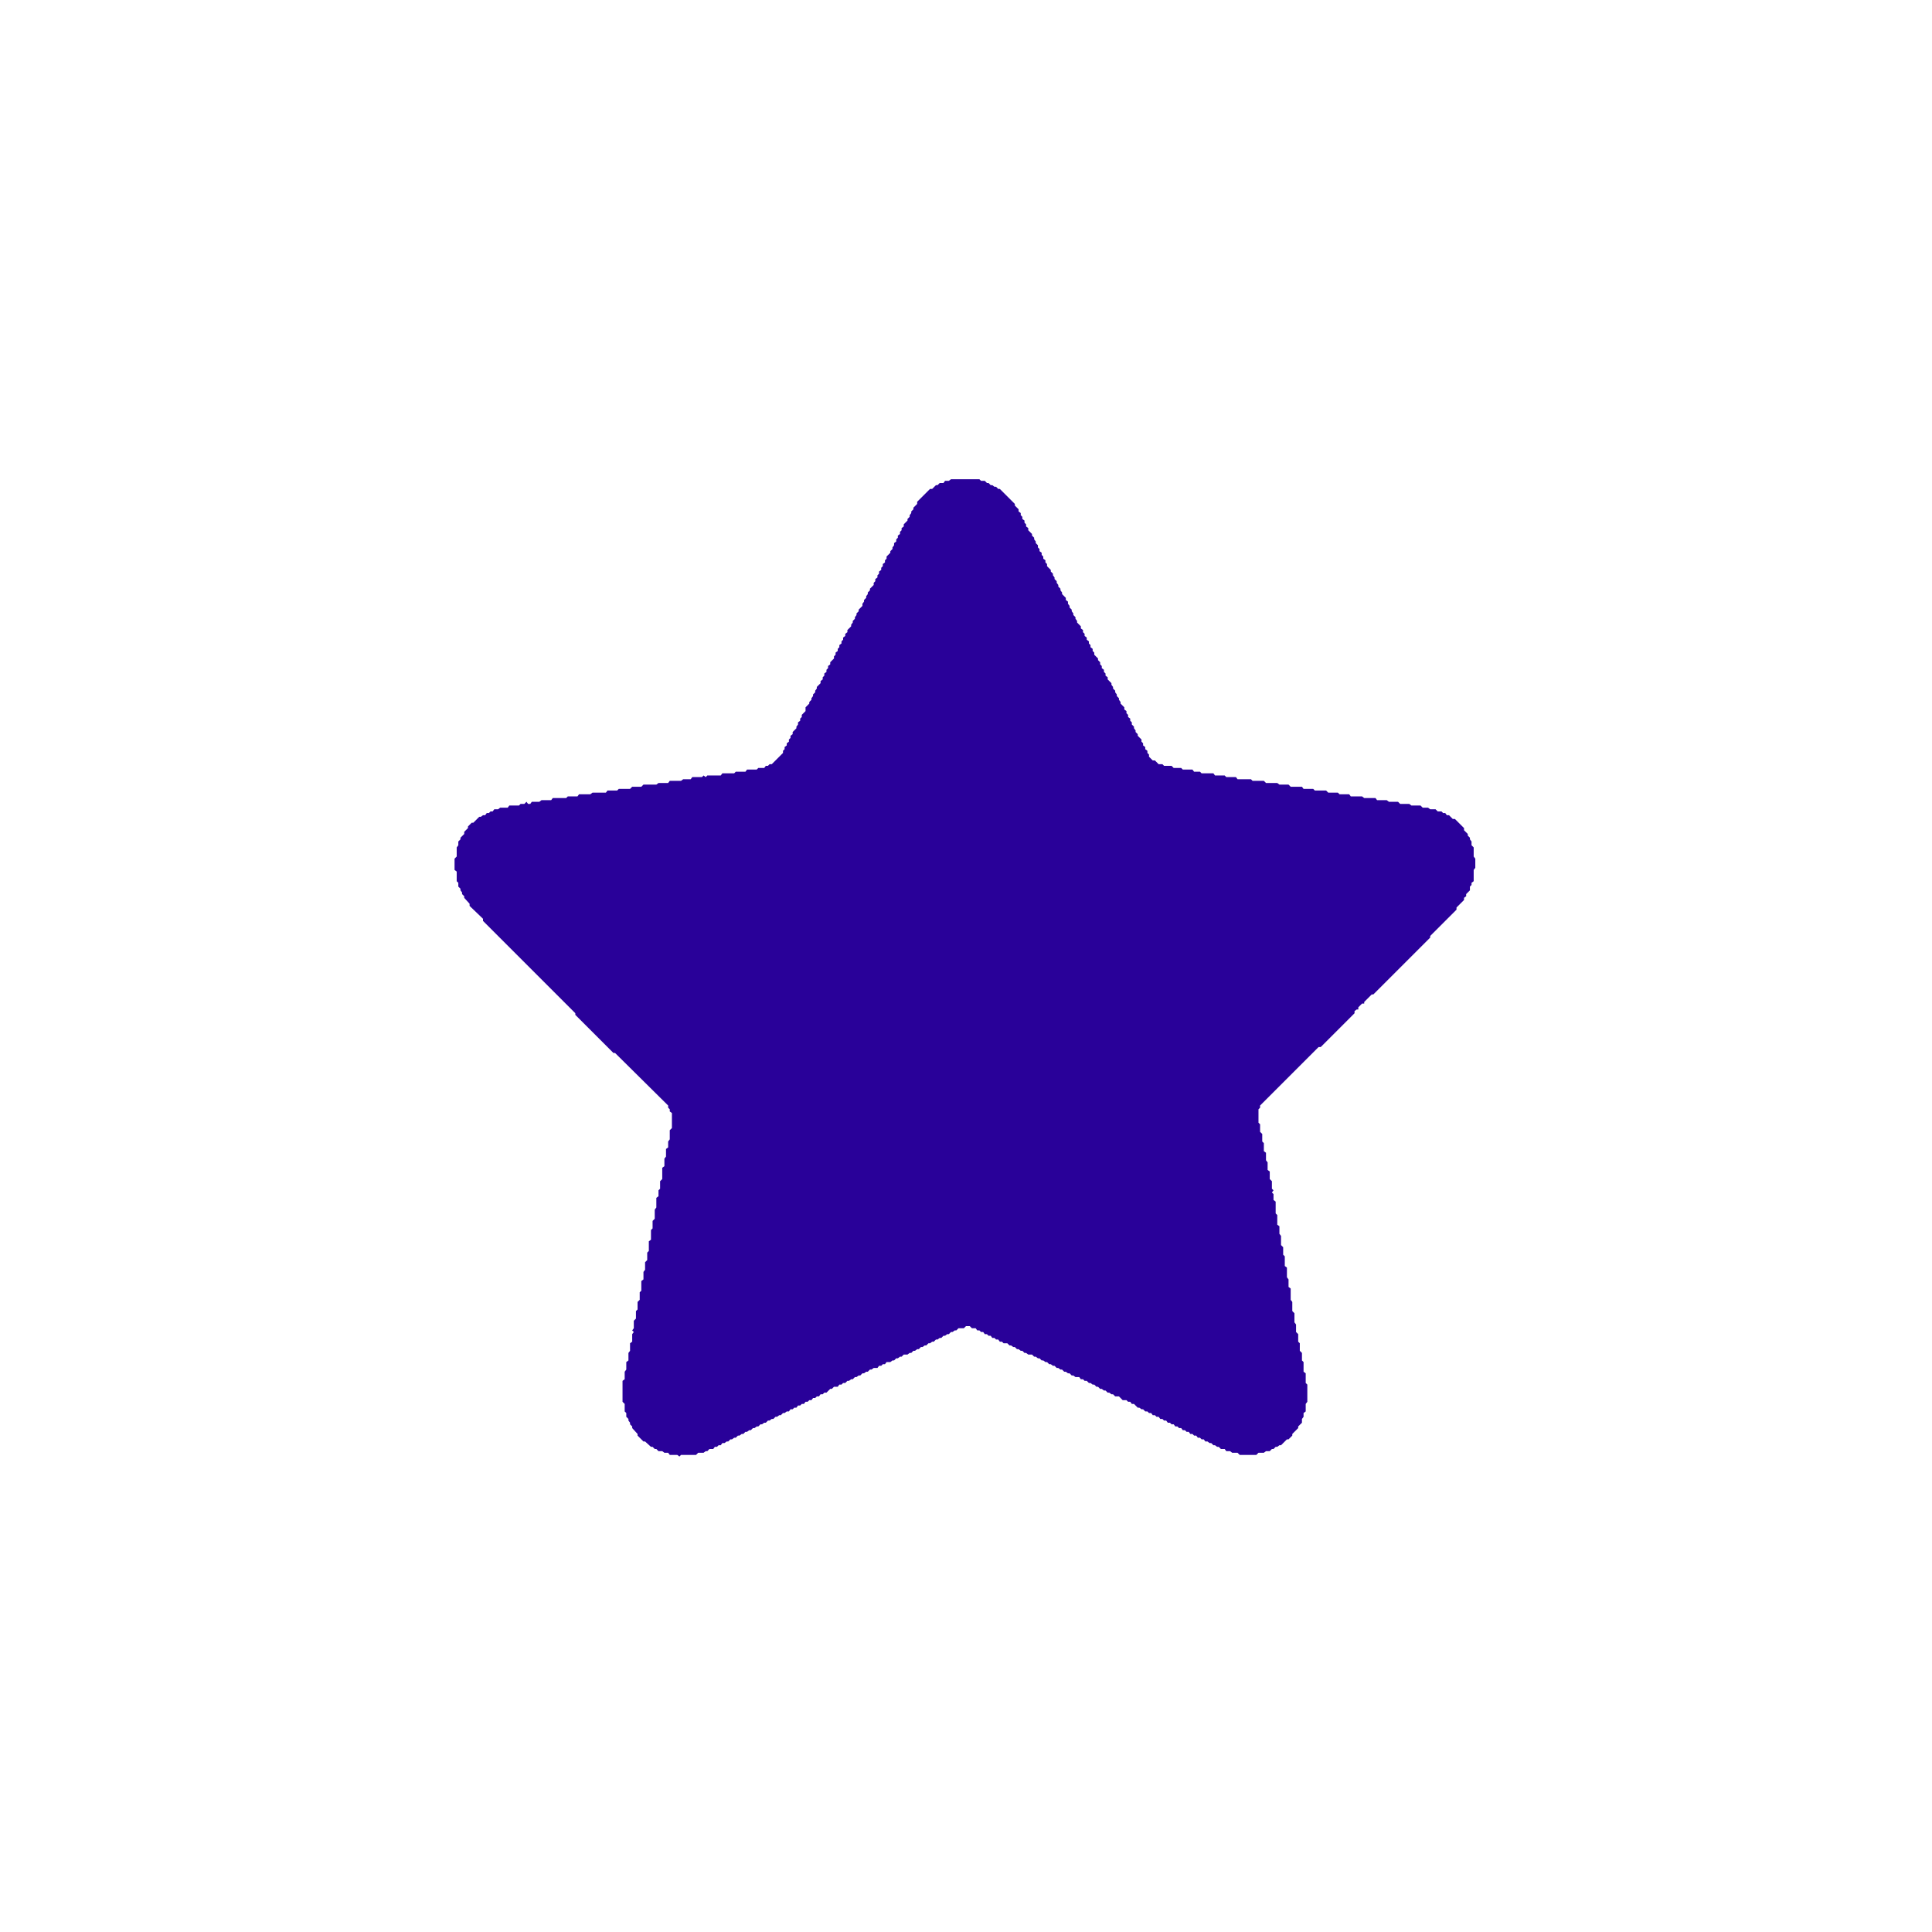 <?xml version="1.0" encoding="utf-8" ?>
<svg baseProfile="full" height="36" version="1.1" width="36" xmlns="http://www.w3.org/2000/svg" xmlns:ev="http://www.w3.org/2001/xml-events" xmlns:xlink="http://www.w3.org/1999/xlink"><defs /><path d="M 17.72,8.93 L 17.68,8.96 L 17.61,8.96 L 17.58,9.00 L 17.51,9.00 L 17.47,9.04 L 17.44,9.04 L 17.37,9.11 L 17.33,9.11 L 17.09,9.35 L 17.09,9.39 L 17.02,9.46 L 17.02,9.49 L 16.98,9.53 L 16.98,9.56 L 16.95,9.60 L 16.95,9.63 L 16.91,9.67 L 16.91,9.70 L 16.84,9.77 L 16.84,9.81 L 16.80,9.84 L 16.80,9.88 L 16.77,9.91 L 16.77,9.95 L 16.73,9.98 L 16.73,10.02 L 16.70,10.05 L 16.70,10.09 L 16.66,10.12 L 16.66,10.16 L 16.63,10.20 L 16.63,10.23 L 16.59,10.27 L 16.59,10.30 L 16.52,10.37 L 16.52,10.41 L 16.49,10.44 L 16.49,10.48 L 16.45,10.51 L 16.45,10.55 L 16.42,10.58 L 16.42,10.62 L 16.38,10.65 L 16.38,10.69 L 16.35,10.72 L 16.35,10.76 L 16.31,10.79 L 16.31,10.83 L 16.28,10.86 L 16.28,10.90 L 16.21,10.97 L 16.21,11.00 L 16.17,11.04 L 16.17,11.07 L 16.14,11.11 L 16.14,11.14 L 16.10,11.18 L 16.10,11.21 L 16.07,11.25 L 16.07,11.29 L 16.00,11.36 L 16.00,11.39 L 15.96,11.43 L 15.96,11.46 L 15.93,11.50 L 15.93,11.53 L 15.89,11.57 L 15.89,11.60 L 15.86,11.64 L 15.86,11.67 L 15.79,11.74 L 15.79,11.78 L 15.75,11.81 L 15.75,11.85 L 15.71,11.88 L 15.71,11.92 L 15.68,11.95 L 15.68,11.99 L 15.64,12.02 L 15.64,12.06 L 15.61,12.09 L 15.61,12.13 L 15.57,12.16 L 15.57,12.20 L 15.54,12.23 L 15.54,12.27 L 15.47,12.34 L 15.47,12.38 L 15.43,12.41 L 15.43,12.45 L 15.40,12.48 L 15.40,12.52 L 15.36,12.55 L 15.36,12.59 L 15.33,12.62 L 15.33,12.66 L 15.29,12.69 L 15.29,12.73 L 15.22,12.80 L 15.22,12.83 L 15.19,12.87 L 15.19,12.90 L 15.15,12.94 L 15.15,12.97 L 15.12,13.01 L 15.12,13.04 L 15.08,13.08 L 15.08,13.11 L 15.01,13.18 L 15.01,13.25 L 14.94,13.32 L 14.94,13.36 L 14.91,13.39 L 14.91,13.43 L 14.87,13.46 L 14.87,13.50 L 14.84,13.54 L 14.84,13.57 L 14.77,13.64 L 14.77,13.68 L 14.73,13.71 L 14.73,13.75 L 14.70,13.78 L 14.70,13.82 L 14.66,13.85 L 14.66,13.89 L 14.62,13.92 L 14.62,13.96 L 14.59,13.99 L 14.59,14.03 L 14.38,14.24 L 14.34,14.24 L 14.31,14.27 L 14.27,14.27 L 14.24,14.31 L 14.13,14.31 L 14.10,14.34 L 13.92,14.34 L 13.89,14.38 L 13.71,14.38 L 13.68,14.41 L 13.46,14.41 L 13.43,14.45 L 13.18,14.45 L 13.15,14.48 L 13.11,14.45 L 13.08,14.48 L 12.90,14.48 L 12.87,14.52 L 12.73,14.52 L 12.69,14.55 L 12.48,14.55 L 12.45,14.59 L 12.27,14.59 L 12.23,14.62 L 11.99,14.62 L 11.95,14.66 L 11.78,14.66 L 11.74,14.70 L 11.53,14.70 L 11.50,14.73 L 11.32,14.73 L 11.29,14.77 L 11.04,14.77 L 11.00,14.80 L 10.79,14.80 L 10.76,14.84 L 10.58,14.84 L 10.55,14.87 L 10.30,14.87 L 10.27,14.91 L 10.09,14.91 L 10.05,14.94 L 9.91,14.94 L 9.88,14.98 L 9.84,14.98 L 9.81,14.94 L 9.77,14.98 L 9.70,14.98 L 9.67,15.01 L 9.49,15.01 L 9.46,15.05 L 9.32,15.05 L 9.28,15.08 L 9.21,15.08 L 9.18,15.12 L 9.14,15.12 L 9.11,15.15 L 9.07,15.15 L 9.04,15.19 L 9.00,15.19 L 8.96,15.22 L 8.93,15.22 L 8.82,15.33 L 8.79,15.33 L 8.72,15.40 L 8.72,15.43 L 8.65,15.50 L 8.65,15.54 L 8.58,15.61 L 8.58,15.64 L 8.54,15.68 L 8.54,15.75 L 8.51,15.79 L 8.51,15.96 L 8.47,16.00 L 8.47,16.21 L 8.51,16.24 L 8.51,16.42 L 8.54,16.45 L 8.54,16.52 L 8.58,16.56 L 8.58,16.59 L 8.61,16.63 L 8.61,16.66 L 8.65,16.70 L 8.65,16.73 L 8.75,16.84 L 8.75,16.88 L 9.00,17.12 L 9.00,17.16 L 10.72,18.88 L 10.72,18.91 L 11.43,19.62 L 11.46,19.62 L 12.45,20.60 L 12.45,20.64 L 12.48,20.67 L 12.48,20.71 L 12.52,20.74 L 12.52,21.02 L 12.48,21.06 L 12.48,21.23 L 12.45,21.27 L 12.45,21.38 L 12.41,21.41 L 12.41,21.55 L 12.38,21.59 L 12.38,21.73 L 12.34,21.76 L 12.34,21.97 L 12.30,22.01 L 12.30,22.15 L 12.27,22.18 L 12.27,22.29 L 12.23,22.32 L 12.23,22.50 L 12.20,22.54 L 12.20,22.71 L 12.16,22.75 L 12.16,22.89 L 12.13,22.92 L 12.13,23.10 L 12.09,23.13 L 12.09,23.31 L 12.06,23.34 L 12.06,23.48 L 12.02,23.52 L 12.02,23.66 L 11.99,23.70 L 11.99,23.84 L 11.95,23.87 L 11.95,24.05 L 11.92,24.08 L 11.92,24.22 L 11.88,24.26 L 11.88,24.40 L 11.85,24.43 L 11.85,24.57 L 11.81,24.61 L 11.81,24.75 L 11.78,24.79 L 11.81,24.82 L 11.78,24.86 L 11.78,25.00 L 11.74,25.03 L 11.74,25.17 L 11.71,25.21 L 11.71,25.35 L 11.67,25.38 L 11.67,25.52 L 11.64,25.56 L 11.64,25.70 L 11.60,25.73 L 11.60,26.12 L 11.64,26.16 L 11.64,26.30 L 11.67,26.33 L 11.67,26.40 L 11.71,26.44 L 11.71,26.47 L 11.74,26.51 L 11.74,26.54 L 11.78,26.58 L 11.78,26.61 L 11.88,26.72 L 11.88,26.75 L 11.99,26.86 L 12.02,26.86 L 12.13,26.96 L 12.16,26.96 L 12.20,27.00 L 12.23,27.00 L 12.27,27.04 L 12.34,27.04 L 12.38,27.07 L 12.45,27.07 L 12.48,27.11 L 12.62,27.11 L 12.66,27.14 L 12.69,27.11 L 12.97,27.11 L 13.01,27.07 L 13.11,27.07 L 13.15,27.04 L 13.18,27.04 L 13.22,27.00 L 13.29,27.00 L 13.32,26.96 L 13.36,26.96 L 13.39,26.93 L 13.43,26.93 L 13.46,26.89 L 13.50,26.89 L 13.54,26.86 L 13.57,26.86 L 13.61,26.82 L 13.64,26.82 L 13.68,26.79 L 13.71,26.79 L 13.75,26.75 L 13.78,26.75 L 13.82,26.72 L 13.85,26.72 L 13.89,26.68 L 13.92,26.68 L 13.96,26.65 L 13.99,26.65 L 14.03,26.61 L 14.06,26.61 L 14.10,26.58 L 14.13,26.58 L 14.17,26.54 L 14.20,26.54 L 14.24,26.51 L 14.27,26.51 L 14.31,26.47 L 14.34,26.47 L 14.38,26.44 L 14.41,26.44 L 14.45,26.40 L 14.48,26.40 L 14.52,26.37 L 14.55,26.37 L 14.59,26.33 L 14.62,26.33 L 14.66,26.30 L 14.70,26.30 L 14.73,26.26 L 14.77,26.26 L 14.80,26.23 L 14.84,26.23 L 14.87,26.19 L 14.91,26.19 L 14.94,26.16 L 14.98,26.16 L 15.01,26.12 L 15.05,26.12 L 15.08,26.09 L 15.12,26.09 L 15.15,26.05 L 15.19,26.05 L 15.22,26.02 L 15.26,26.02 L 15.29,25.98 L 15.33,25.98 L 15.36,25.95 L 15.40,25.95 L 15.47,25.88 L 15.50,25.88 L 15.54,25.84 L 15.61,25.84 L 15.64,25.80 L 15.68,25.80 L 15.71,25.77 L 15.75,25.77 L 15.79,25.73 L 15.82,25.73 L 15.86,25.70 L 15.89,25.70 L 15.93,25.66 L 15.96,25.66 L 16.00,25.63 L 16.03,25.63 L 16.07,25.59 L 16.10,25.59 L 16.14,25.56 L 16.17,25.56 L 16.21,25.52 L 16.24,25.52 L 16.28,25.49 L 16.35,25.49 L 16.38,25.45 L 16.42,25.45 L 16.45,25.42 L 16.49,25.42 L 16.52,25.38 L 16.59,25.38 L 16.63,25.35 L 16.66,25.35 L 16.70,25.31 L 16.73,25.31 L 16.77,25.28 L 16.80,25.28 L 16.84,25.24 L 16.91,25.24 L 16.95,25.21 L 16.98,25.21 L 17.02,25.17 L 17.05,25.17 L 17.09,25.14 L 17.12,25.14 L 17.16,25.10 L 17.19,25.10 L 17.23,25.07 L 17.26,25.07 L 17.30,25.03 L 17.33,25.03 L 17.37,25.00 L 17.40,25.00 L 17.44,24.96 L 17.47,24.96 L 17.51,24.93 L 17.54,24.93 L 17.58,24.89 L 17.61,24.89 L 17.65,24.86 L 17.68,24.86 L 17.72,24.82 L 17.75,24.82 L 17.79,24.79 L 17.82,24.79 L 17.86,24.75 L 17.96,24.75 L 18.00,24.71 L 18.07,24.71 L 18.11,24.75 L 18.18,24.75 L 18.21,24.79 L 18.25,24.79 L 18.28,24.82 L 18.32,24.82 L 18.35,24.86 L 18.39,24.86 L 18.42,24.89 L 18.46,24.89 L 18.49,24.93 L 18.53,24.93 L 18.56,24.96 L 18.60,24.96 L 18.63,25.00 L 18.67,25.00 L 18.70,25.03 L 18.77,25.03 L 18.81,25.07 L 18.84,25.07 L 18.88,25.10 L 18.91,25.10 L 18.95,25.14 L 18.98,25.14 L 19.02,25.17 L 19.05,25.17 L 19.09,25.21 L 19.12,25.21 L 19.16,25.24 L 19.23,25.24 L 19.27,25.28 L 19.30,25.28 L 19.34,25.31 L 19.37,25.31 L 19.41,25.35 L 19.44,25.35 L 19.48,25.38 L 19.51,25.38 L 19.55,25.42 L 19.58,25.42 L 19.62,25.45 L 19.65,25.45 L 19.69,25.49 L 19.72,25.49 L 19.76,25.52 L 19.79,25.52 L 19.83,25.56 L 19.86,25.56 L 19.90,25.59 L 19.93,25.59 L 19.97,25.63 L 20.00,25.63 L 20.04,25.66 L 20.11,25.66 L 20.14,25.70 L 20.18,25.70 L 20.21,25.73 L 20.25,25.73 L 20.29,25.77 L 20.32,25.77 L 20.36,25.80 L 20.39,25.80 L 20.43,25.84 L 20.46,25.84 L 20.50,25.88 L 20.53,25.88 L 20.57,25.91 L 20.60,25.91 L 20.64,25.95 L 20.67,25.95 L 20.71,25.98 L 20.74,25.98 L 20.78,26.02 L 20.85,26.02 L 20.92,26.09 L 20.99,26.09 L 21.02,26.12 L 21.06,26.12 L 21.09,26.16 L 21.13,26.16 L 21.20,26.23 L 21.23,26.23 L 21.27,26.26 L 21.30,26.26 L 21.34,26.30 L 21.38,26.30 L 21.41,26.33 L 21.45,26.33 L 21.48,26.37 L 21.52,26.37 L 21.55,26.40 L 21.59,26.40 L 21.62,26.44 L 21.66,26.44 L 21.69,26.47 L 21.73,26.47 L 21.76,26.51 L 21.80,26.51 L 21.83,26.54 L 21.87,26.54 L 21.90,26.58 L 21.94,26.58 L 21.97,26.61 L 22.01,26.61 L 22.04,26.65 L 22.08,26.65 L 22.11,26.68 L 22.15,26.68 L 22.18,26.72 L 22.22,26.72 L 22.25,26.75 L 22.29,26.75 L 22.32,26.79 L 22.36,26.79 L 22.39,26.82 L 22.43,26.82 L 22.46,26.86 L 22.50,26.86 L 22.54,26.89 L 22.57,26.89 L 22.61,26.93 L 22.64,26.93 L 22.68,26.96 L 22.71,26.96 L 22.75,27.00 L 22.82,27.00 L 22.85,27.04 L 22.92,27.04 L 22.96,27.07 L 23.06,27.07 L 23.10,27.11 L 23.41,27.11 L 23.45,27.07 L 23.55,27.07 L 23.59,27.04 L 23.66,27.04 L 23.70,27.00 L 23.73,27.00 L 23.77,26.96 L 23.80,26.96 L 23.84,26.93 L 23.87,26.93 L 23.98,26.82 L 24.01,26.82 L 24.08,26.75 L 24.08,26.72 L 24.19,26.61 L 24.19,26.58 L 24.26,26.51 L 24.26,26.44 L 24.29,26.40 L 24.29,26.33 L 24.33,26.30 L 24.33,26.16 L 24.36,26.12 L 24.36,25.80 L 24.33,25.77 L 24.33,25.59 L 24.29,25.56 L 24.29,25.38 L 24.26,25.35 L 24.26,25.21 L 24.22,25.17 L 24.22,25.03 L 24.19,25.00 L 24.19,24.86 L 24.15,24.82 L 24.15,24.68 L 24.12,24.64 L 24.12,24.47 L 24.08,24.43 L 24.08,24.26 L 24.05,24.22 L 24.05,24.01 L 24.01,23.98 L 24.01,23.84 L 23.98,23.80 L 23.98,23.62 L 23.94,23.59 L 23.94,23.41 L 23.91,23.38 L 23.91,23.24 L 23.87,23.20 L 23.87,23.03 L 23.84,22.99 L 23.84,22.85 L 23.80,22.82 L 23.80,22.64 L 23.77,22.61 L 23.77,22.39 L 23.73,22.36 L 23.73,22.25 L 23.70,22.22 L 23.73,22.18 L 23.70,22.15 L 23.70,22.01 L 23.66,21.97 L 23.66,21.83 L 23.62,21.80 L 23.62,21.66 L 23.59,21.62 L 23.59,21.48 L 23.55,21.45 L 23.55,21.30 L 23.52,21.27 L 23.52,21.13 L 23.48,21.09 L 23.48,20.95 L 23.45,20.92 L 23.45,20.67 L 23.48,20.64 L 23.48,20.60 L 24.57,19.51 L 24.61,19.51 L 25.24,18.88 L 25.24,18.84 L 25.28,18.81 L 25.31,18.81 L 25.31,18.77 L 25.38,18.70 L 25.42,18.70 L 25.42,18.67 L 25.56,18.53 L 25.59,18.53 L 26.65,17.47 L 26.65,17.44 L 27.14,16.95 L 27.14,16.91 L 27.28,16.77 L 27.28,16.73 L 27.32,16.70 L 27.32,16.66 L 27.39,16.59 L 27.39,16.52 L 27.42,16.49 L 27.42,16.45 L 27.46,16.42 L 27.46,16.21 L 27.49,16.17 L 27.49,16.00 L 27.46,15.96 L 27.46,15.79 L 27.42,15.75 L 27.42,15.68 L 27.39,15.64 L 27.39,15.61 L 27.35,15.57 L 27.35,15.54 L 27.28,15.47 L 27.28,15.43 L 27.11,15.26 L 27.07,15.26 L 27.00,15.19 L 26.96,15.19 L 26.93,15.15 L 26.89,15.15 L 26.86,15.12 L 26.79,15.12 L 26.75,15.08 L 26.65,15.08 L 26.61,15.05 L 26.51,15.05 L 26.47,15.01 L 26.30,15.01 L 26.26,14.98 L 26.09,14.98 L 26.05,14.94 L 25.88,14.94 L 25.84,14.91 L 25.66,14.91 L 25.63,14.87 L 25.42,14.87 L 25.38,14.84 L 25.17,14.84 L 25.14,14.80 L 24.96,14.80 L 24.93,14.77 L 24.75,14.77 L 24.71,14.73 L 24.50,14.73 L 24.47,14.70 L 24.29,14.70 L 24.26,14.66 L 24.05,14.66 L 24.01,14.62 L 23.84,14.62 L 23.80,14.59 L 23.59,14.59 L 23.55,14.55 L 23.34,14.55 L 23.31,14.52 L 23.06,14.52 L 23.03,14.48 L 22.85,14.48 L 22.82,14.45 L 22.64,14.45 L 22.61,14.41 L 22.39,14.41 L 22.36,14.38 L 22.25,14.38 L 22.22,14.34 L 22.04,14.34 L 22.01,14.31 L 21.87,14.31 L 21.83,14.27 L 21.69,14.27 L 21.66,14.24 L 21.59,14.24 L 21.52,14.17 L 21.48,14.17 L 21.41,14.10 L 21.41,14.06 L 21.38,14.03 L 21.38,13.99 L 21.34,13.96 L 21.34,13.92 L 21.30,13.89 L 21.30,13.85 L 21.27,13.82 L 21.27,13.78 L 21.20,13.71 L 21.20,13.68 L 21.16,13.64 L 21.16,13.61 L 21.13,13.57 L 21.13,13.54 L 21.09,13.50 L 21.09,13.46 L 21.06,13.43 L 21.06,13.39 L 21.02,13.36 L 21.02,13.32 L 20.99,13.29 L 20.99,13.25 L 20.95,13.22 L 20.95,13.18 L 20.88,13.11 L 20.88,13.08 L 20.85,13.04 L 20.85,13.01 L 20.81,12.97 L 20.81,12.94 L 20.78,12.90 L 20.78,12.87 L 20.74,12.83 L 20.74,12.80 L 20.71,12.76 L 20.71,12.73 L 20.64,12.66 L 20.64,12.62 L 20.60,12.59 L 20.60,12.55 L 20.57,12.52 L 20.57,12.48 L 20.53,12.45 L 20.53,12.41 L 20.50,12.38 L 20.50,12.34 L 20.46,12.30 L 20.46,12.27 L 20.39,12.20 L 20.39,12.16 L 20.36,12.13 L 20.36,12.09 L 20.32,12.06 L 20.32,12.02 L 20.29,11.99 L 20.29,11.95 L 20.25,11.92 L 20.25,11.88 L 20.21,11.85 L 20.21,11.81 L 20.18,11.78 L 20.18,11.74 L 20.14,11.71 L 20.14,11.67 L 20.07,11.60 L 20.07,11.57 L 20.04,11.53 L 20.04,11.50 L 20.00,11.46 L 20.00,11.43 L 19.97,11.39 L 19.97,11.36 L 19.93,11.32 L 19.93,11.29 L 19.90,11.25 L 19.90,11.21 L 19.86,11.18 L 19.86,11.14 L 19.79,11.07 L 19.79,11.04 L 19.76,11.00 L 19.76,10.97 L 19.72,10.93 L 19.72,10.90 L 19.69,10.86 L 19.69,10.83 L 19.65,10.79 L 19.65,10.76 L 19.62,10.72 L 19.62,10.69 L 19.58,10.65 L 19.58,10.62 L 19.51,10.55 L 19.51,10.51 L 19.48,10.48 L 19.48,10.44 L 19.44,10.41 L 19.44,10.37 L 19.41,10.34 L 19.41,10.30 L 19.37,10.27 L 19.37,10.23 L 19.34,10.20 L 19.34,10.16 L 19.30,10.12 L 19.30,10.09 L 19.27,10.05 L 19.27,10.02 L 19.23,9.98 L 19.23,9.95 L 19.16,9.88 L 19.16,9.84 L 19.12,9.81 L 19.12,9.77 L 19.09,9.74 L 19.09,9.70 L 19.05,9.67 L 19.05,9.63 L 19.02,9.60 L 19.02,9.56 L 18.98,9.53 L 18.98,9.49 L 18.91,9.42 L 18.91,9.39 L 18.63,9.11 L 18.60,9.11 L 18.56,9.07 L 18.53,9.07 L 18.49,9.04 L 18.46,9.04 L 18.42,9.00 L 18.39,9.00 L 18.35,8.96 L 18.28,8.96 L 18.25,8.93 Z" fill="#290199" /></svg>